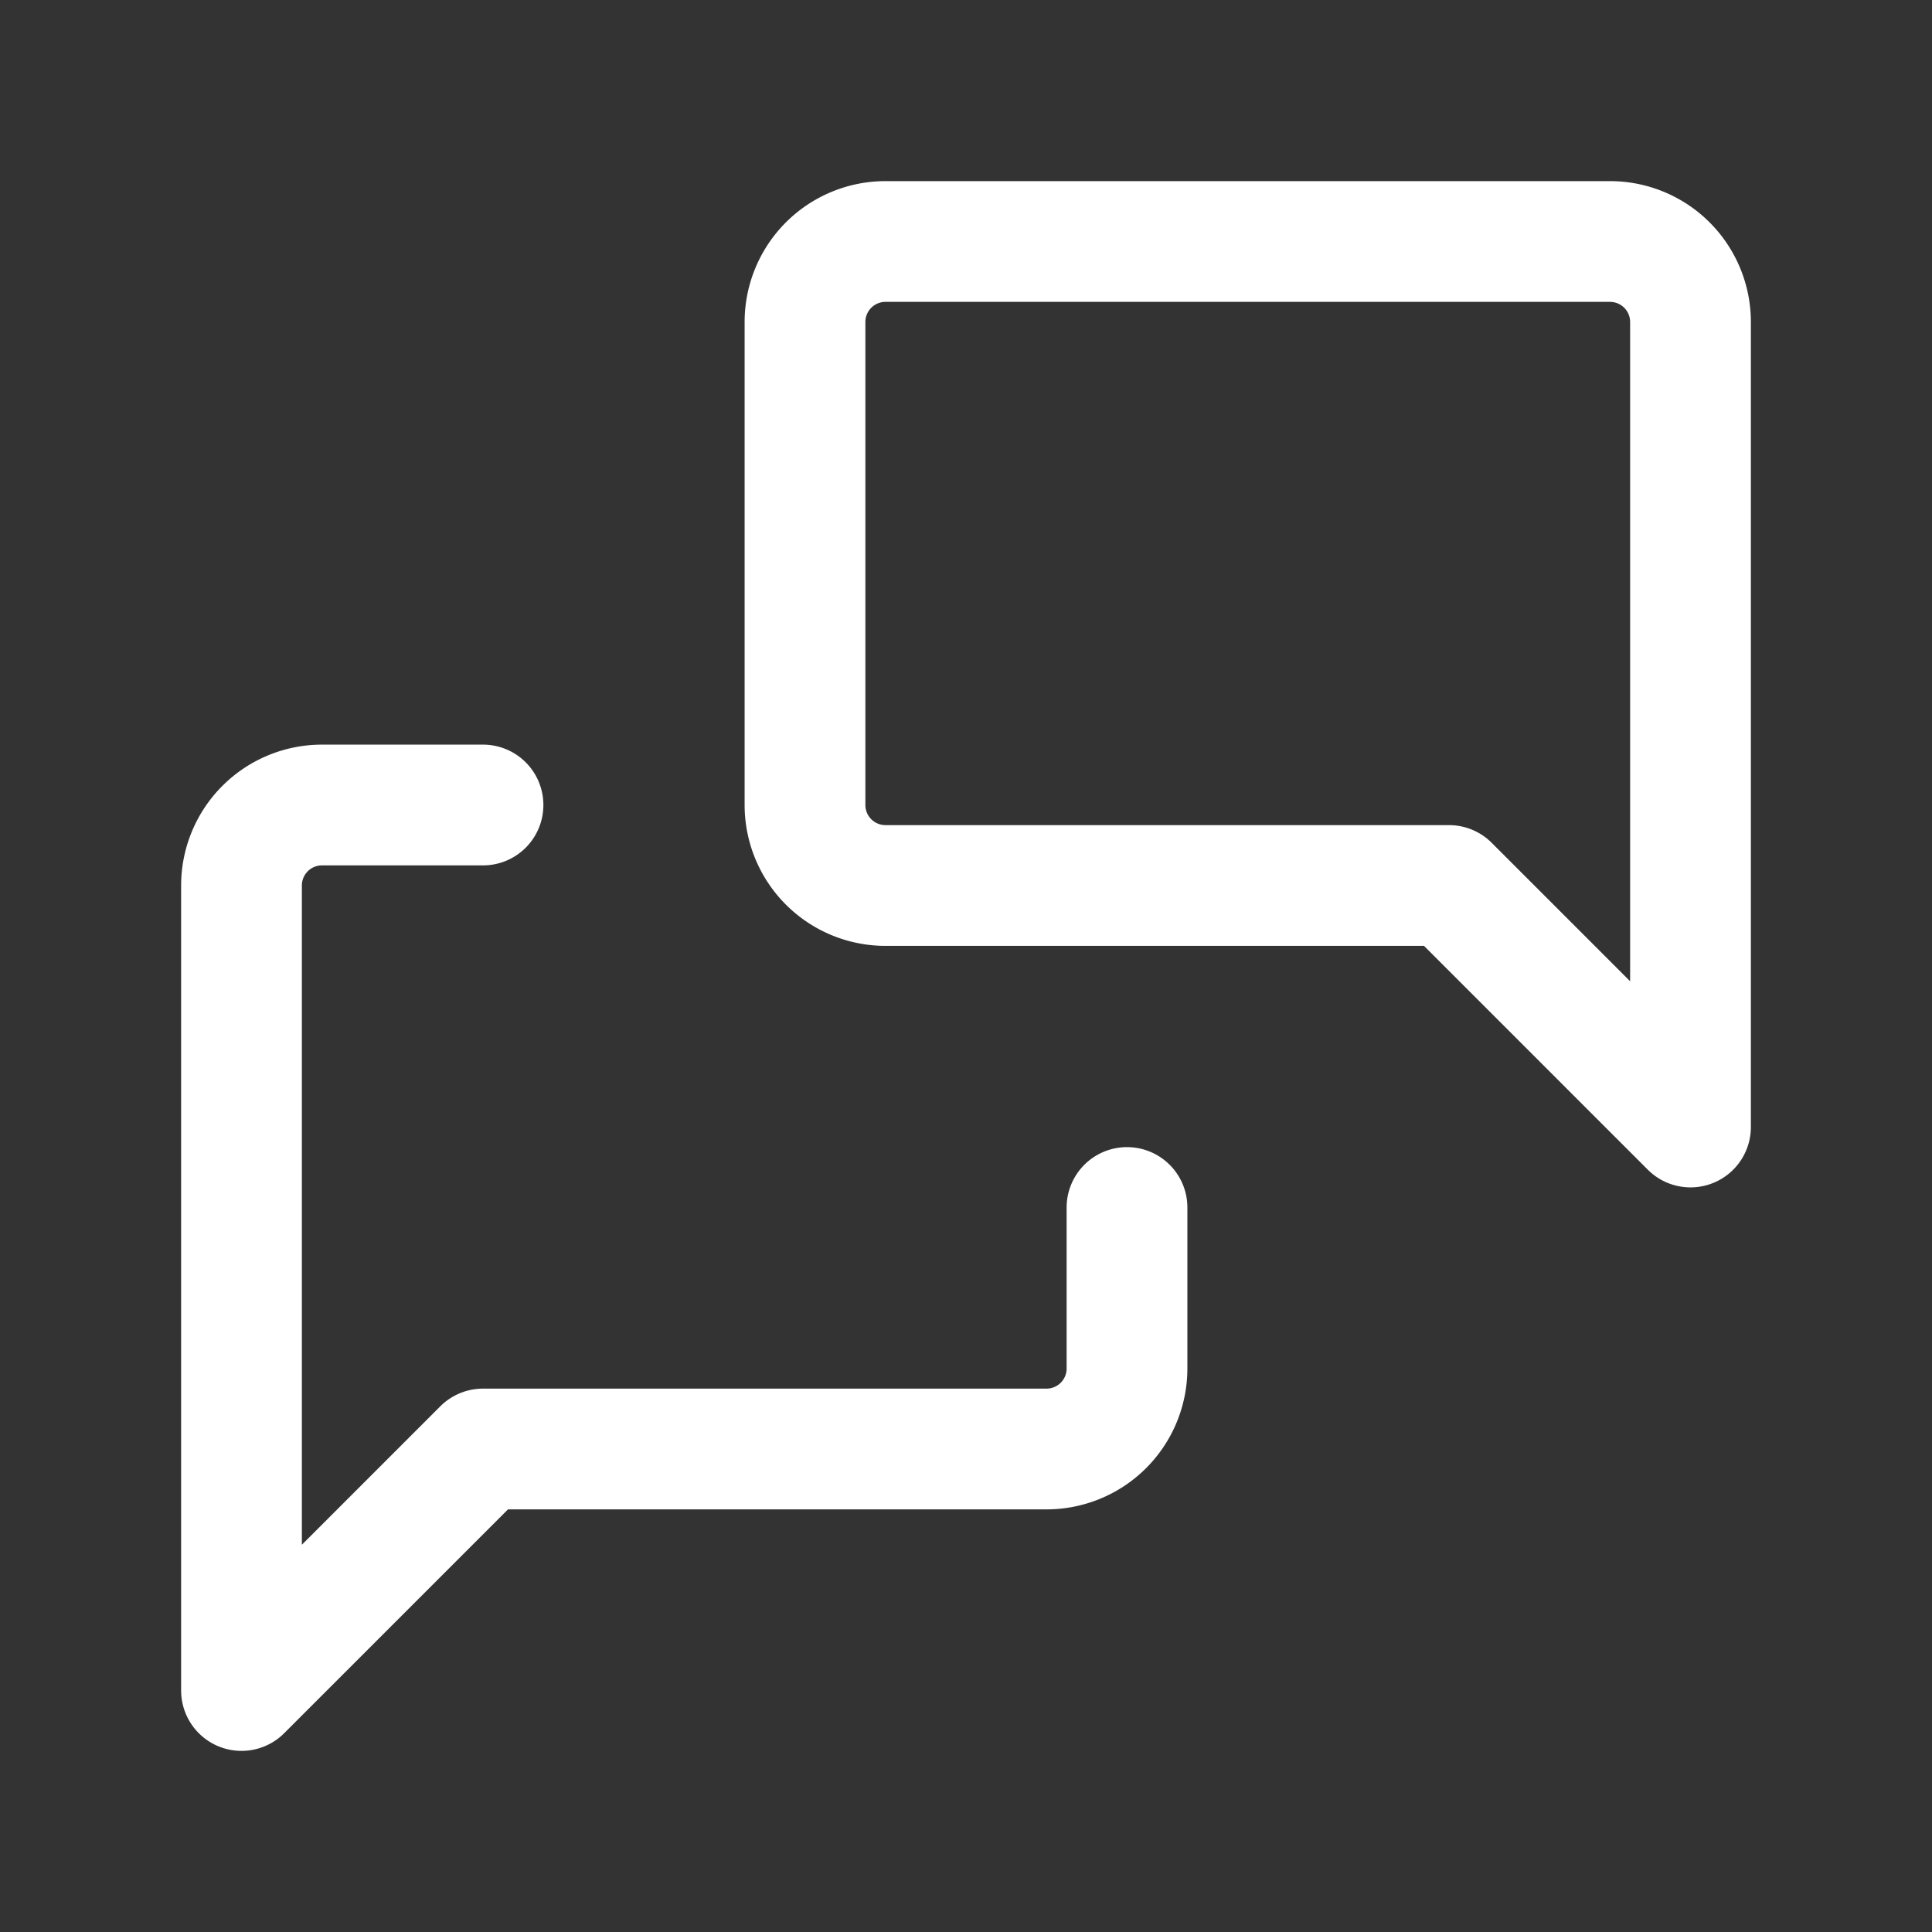 <svg id="icon-medium-chat" xmlns="http://www.w3.org/2000/svg" width="48" height="48" viewBox="0 0 48 48">
  <rect x="0" y="0" width="48" height="48" fill="#333333" stroke="none"/>
  <path id="Path_507" data-name="Path 507" d="M0,0H48V48H0Z" fill="none"/>
  <path id="Path_508" data-name="Path 508" d="M32,25l-6-6H12a2,2,0,0,1-2-2V5a2,2,0,0,1,2-2H30a2,2,0,0,1,2,2V25" transform="translate(10 3)" fill="none" stroke="#fff" stroke-linecap="round" stroke-linejoin="round" stroke-width="3"/>
  <path id="Path_509" data-name="Path 509" d="M25,20v4a2,2,0,0,1-2,2H9L3,32V12a2,2,0,0,1,2-2H9" transform="translate(3 10)" fill="none" stroke="#fff" stroke-linecap="round" stroke-linejoin="round" stroke-width="3"/>
</svg>

